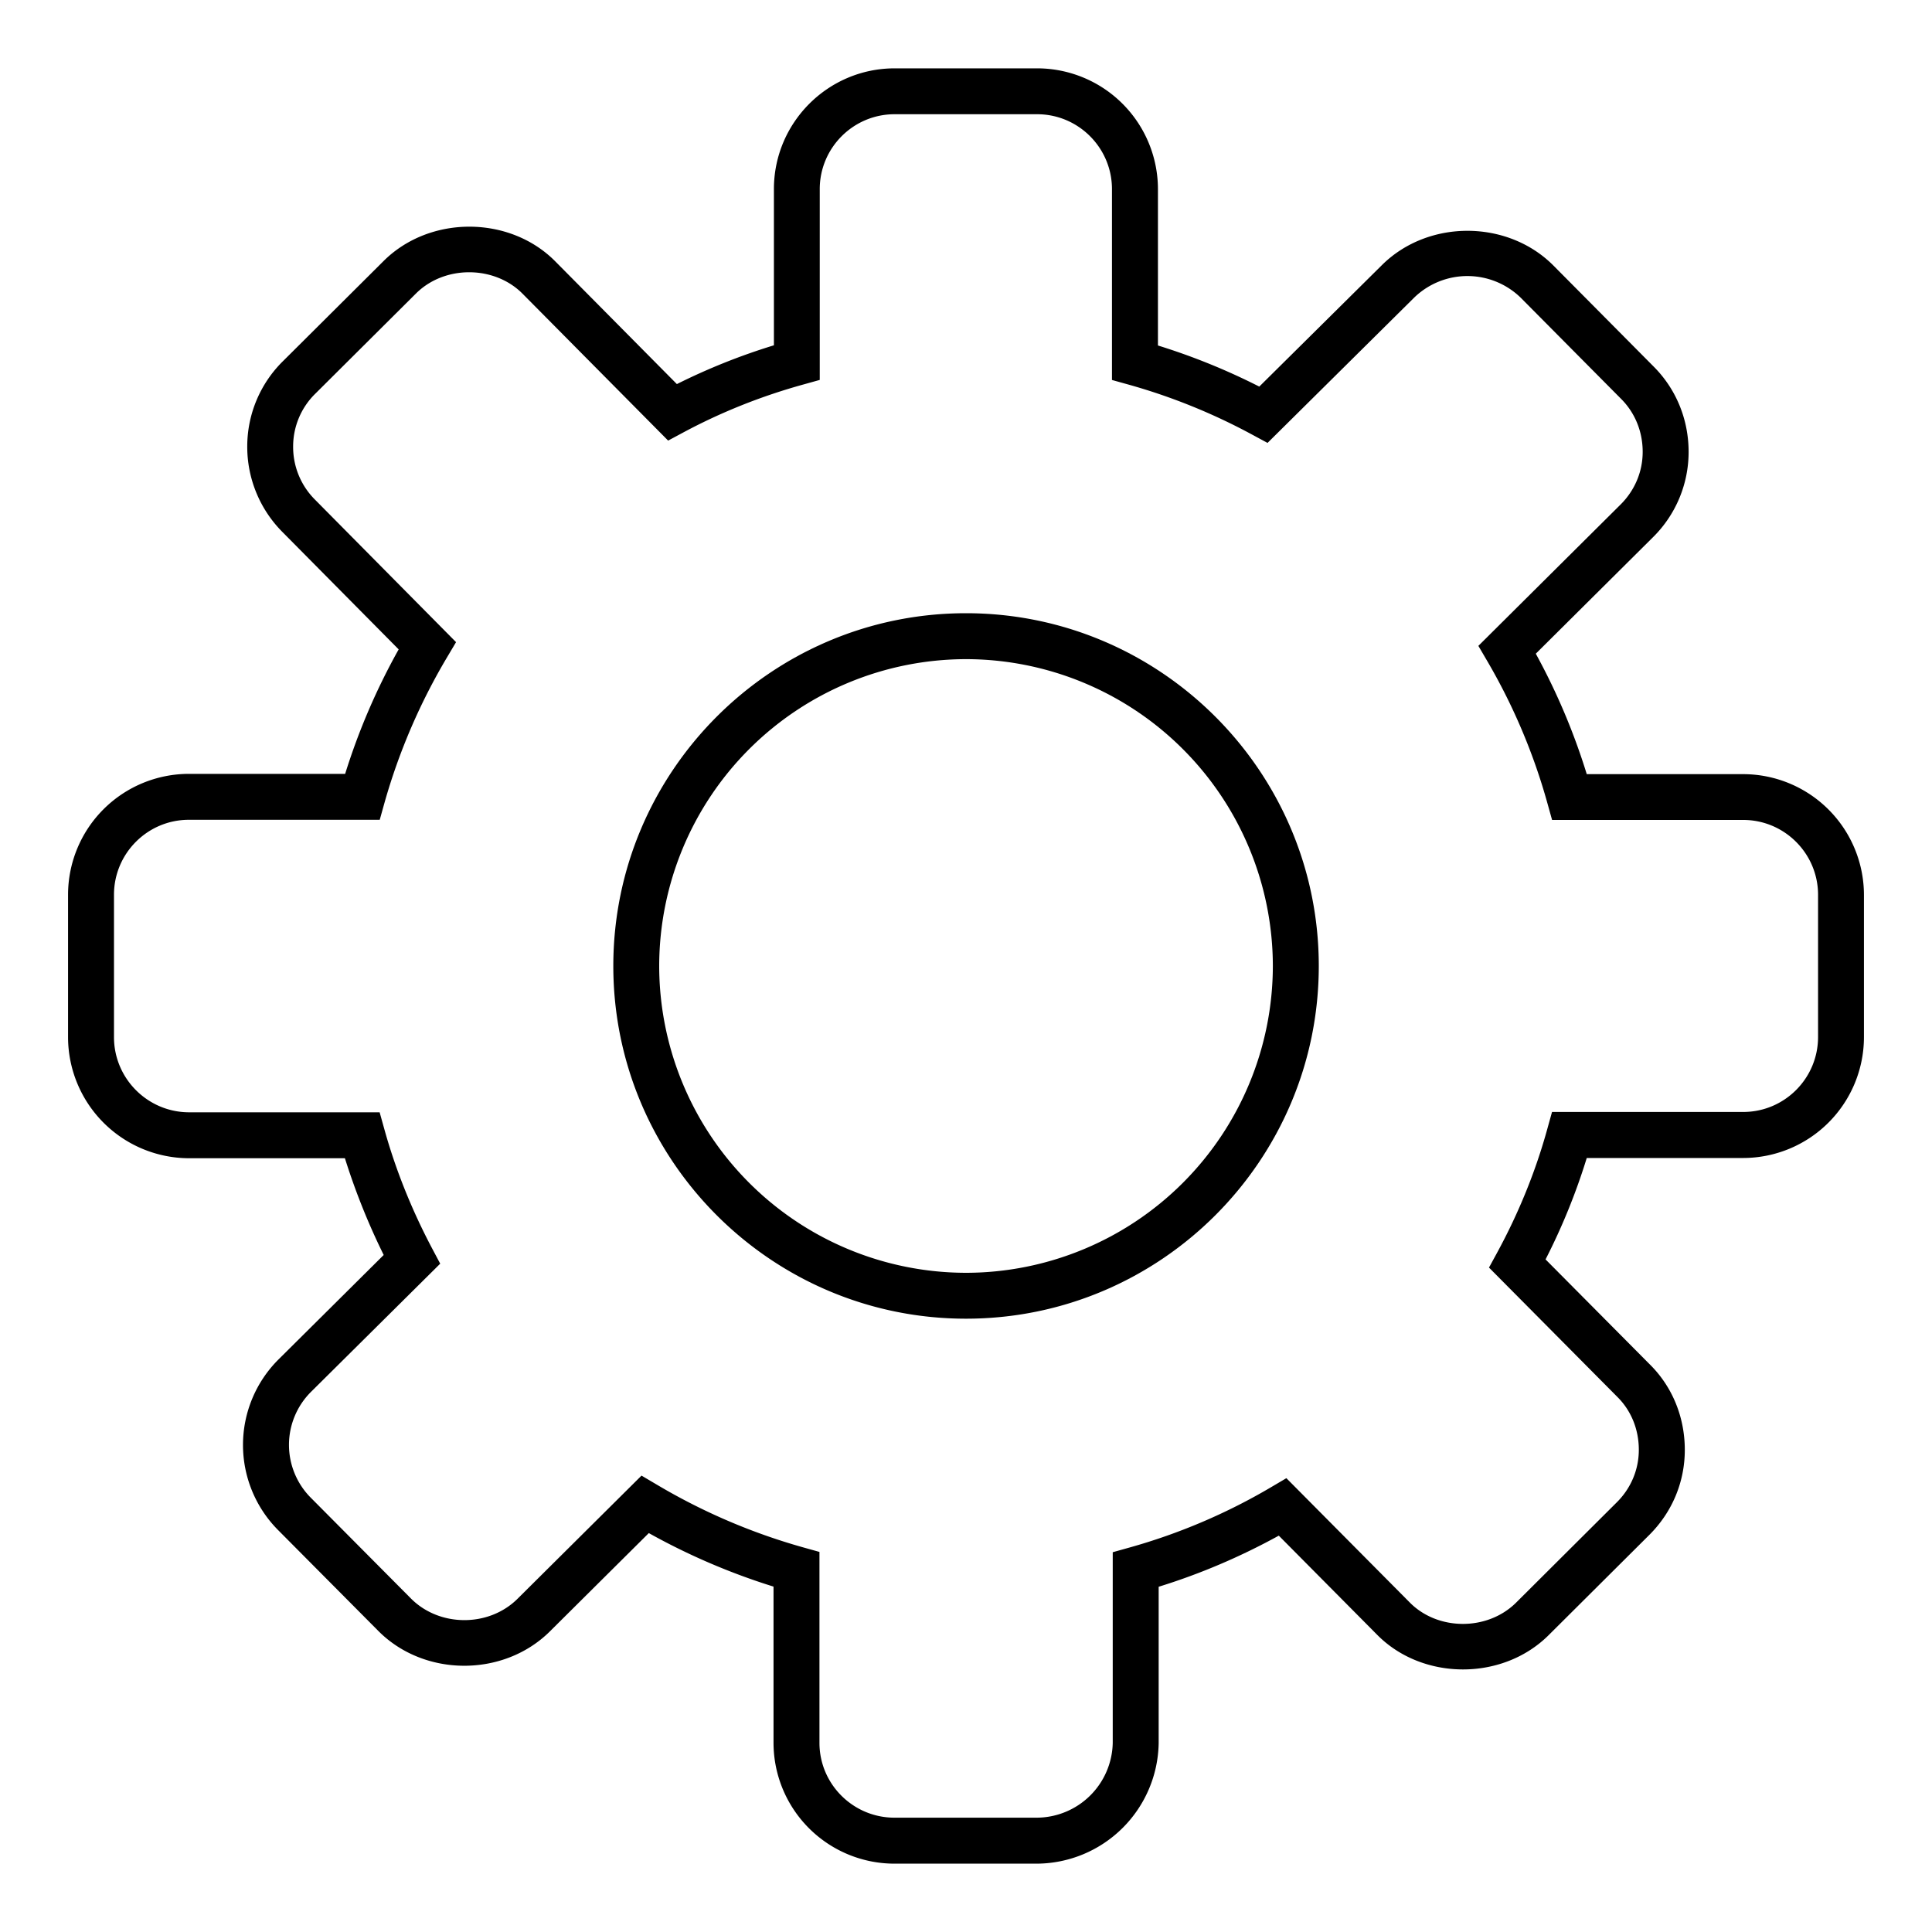 <svg xmlns="http://www.w3.org/2000/svg" width="1em" height="1em" viewBox="0 0 40 40"><path fill="currentColor" d="M21.467 38.585h-2.948a2.505 2.505 0 0 1-2.504-2.499v-3.237a13.6 13.6 0 0 1-2.582-1.108l-2.057 2.044c-.961.943-2.589.934-3.536-.011l-2.084-2.097a2.5 2.5 0 0 1 .013-3.534l2.175-2.16a14 14 0 0 1-.803-2.003H3.909a2.51 2.51 0 0 1-2.5-2.507v-2.949a2.504 2.504 0 0 1 2.5-2.502h3.237a13.5 13.5 0 0 1 1.108-2.577l-2.41-2.434a2.5 2.5 0 0 1-.725-1.775a2.48 2.48 0 0 1 .743-1.762l2.091-2.081c.958-.94 2.597-.93 3.537.012l2.524 2.547c.64-.32 1.313-.59 2.009-.803V3.915c0-1.379 1.122-2.5 2.5-2.5h2.952a2.503 2.503 0 0 1 2.499 2.5v3.238a13.4 13.4 0 0 1 2.098.851L28.62 5.48c.961-.944 2.593-.93 3.536.012l2.08 2.096c.467.467.725 1.096.725 1.77a2.48 2.48 0 0 1-.739 1.766l-2.425 2.41c.435.794.789 1.63 1.055 2.494h3.24a2.503 2.503 0 0 1 2.499 2.5v2.944a2.504 2.504 0 0 1-2.499 2.503h-3.24a13 13 0 0 1-.853 2.1l2.159 2.174c.466.461.724 1.091.724 1.77c0 .666-.263 1.292-.739 1.764l-2.091 2.082c-.961.943-2.603.925-3.535-.014l-2.041-2.057c-.797.438-1.63.793-2.487 1.058v3.239a2.537 2.537 0 0 1-2.522 2.494m-8.185-8.034l.317.187a12.6 12.6 0 0 0 3.02 1.296l.347.097v3.953c0 .854.697 1.549 1.553 1.549h2.948a1.58 1.58 0 0 0 1.571-1.548v-3.948l.347-.097a12.3 12.3 0 0 0 2.931-1.249l.317-.187l2.557 2.576c.577.582 1.596.592 2.193.007l2.089-2.081c.295-.292.458-.679.458-1.089c0-.423-.158-.812-.445-1.096l-2.657-2.677l.169-.31c.45-.828.799-1.691 1.039-2.563l.097-.349h3.959c.854 0 1.549-.696 1.549-1.552v-2.944c0-.854-.695-1.55-1.549-1.55h-3.958l-.097-.348a12.4 12.4 0 0 0-1.243-2.938l-.186-.318l2.943-2.925c.296-.294.459-.682.459-1.092c0-.42-.159-.81-.448-1.098l-2.08-2.096a1.583 1.583 0 0 0-2.196-.006L26.243 9.17l-.31-.167a12.4 12.4 0 0 0-2.563-1.039l-.348-.097V3.915c0-.854-.695-1.55-1.549-1.55h-2.952c-.854 0-1.549.695-1.549 1.55v3.951l-.348.097c-.87.241-1.703.575-2.478.991l-.313.168l-3.019-3.046c-.581-.58-1.602-.589-2.195-.006L6.53 8.149a1.53 1.53 0 0 0-.461 1.092a1.54 1.54 0 0 0 .45 1.101l2.923 2.953l-.187.315a12.6 12.6 0 0 0-1.296 3.016l-.097.347H3.909c-.854 0-1.549.696-1.549 1.551v2.949c0 .855.695 1.553 1.551 1.556H7.86l.097.348c.232.836.565 1.668.992 2.475l.165.311l-2.674 2.653a1.55 1.55 0 0 0-.009 2.189l2.083 2.096c.588.585 1.599.591 2.195.006z"/><path fill="currentColor" d="M20 27.302c-4.027 0-7.302-3.276-7.302-7.302c0-4.028 3.276-7.304 7.302-7.304c4.027 0 7.304 3.277 7.304 7.304c-.001 4.027-3.277 7.302-7.304 7.302m0-13.655A6.36 6.36 0 0 0 13.648 20A6.36 6.36 0 0 0 20 26.352A6.36 6.36 0 0 0 26.353 20A6.36 6.36 0 0 0 20 13.647"/></svg>